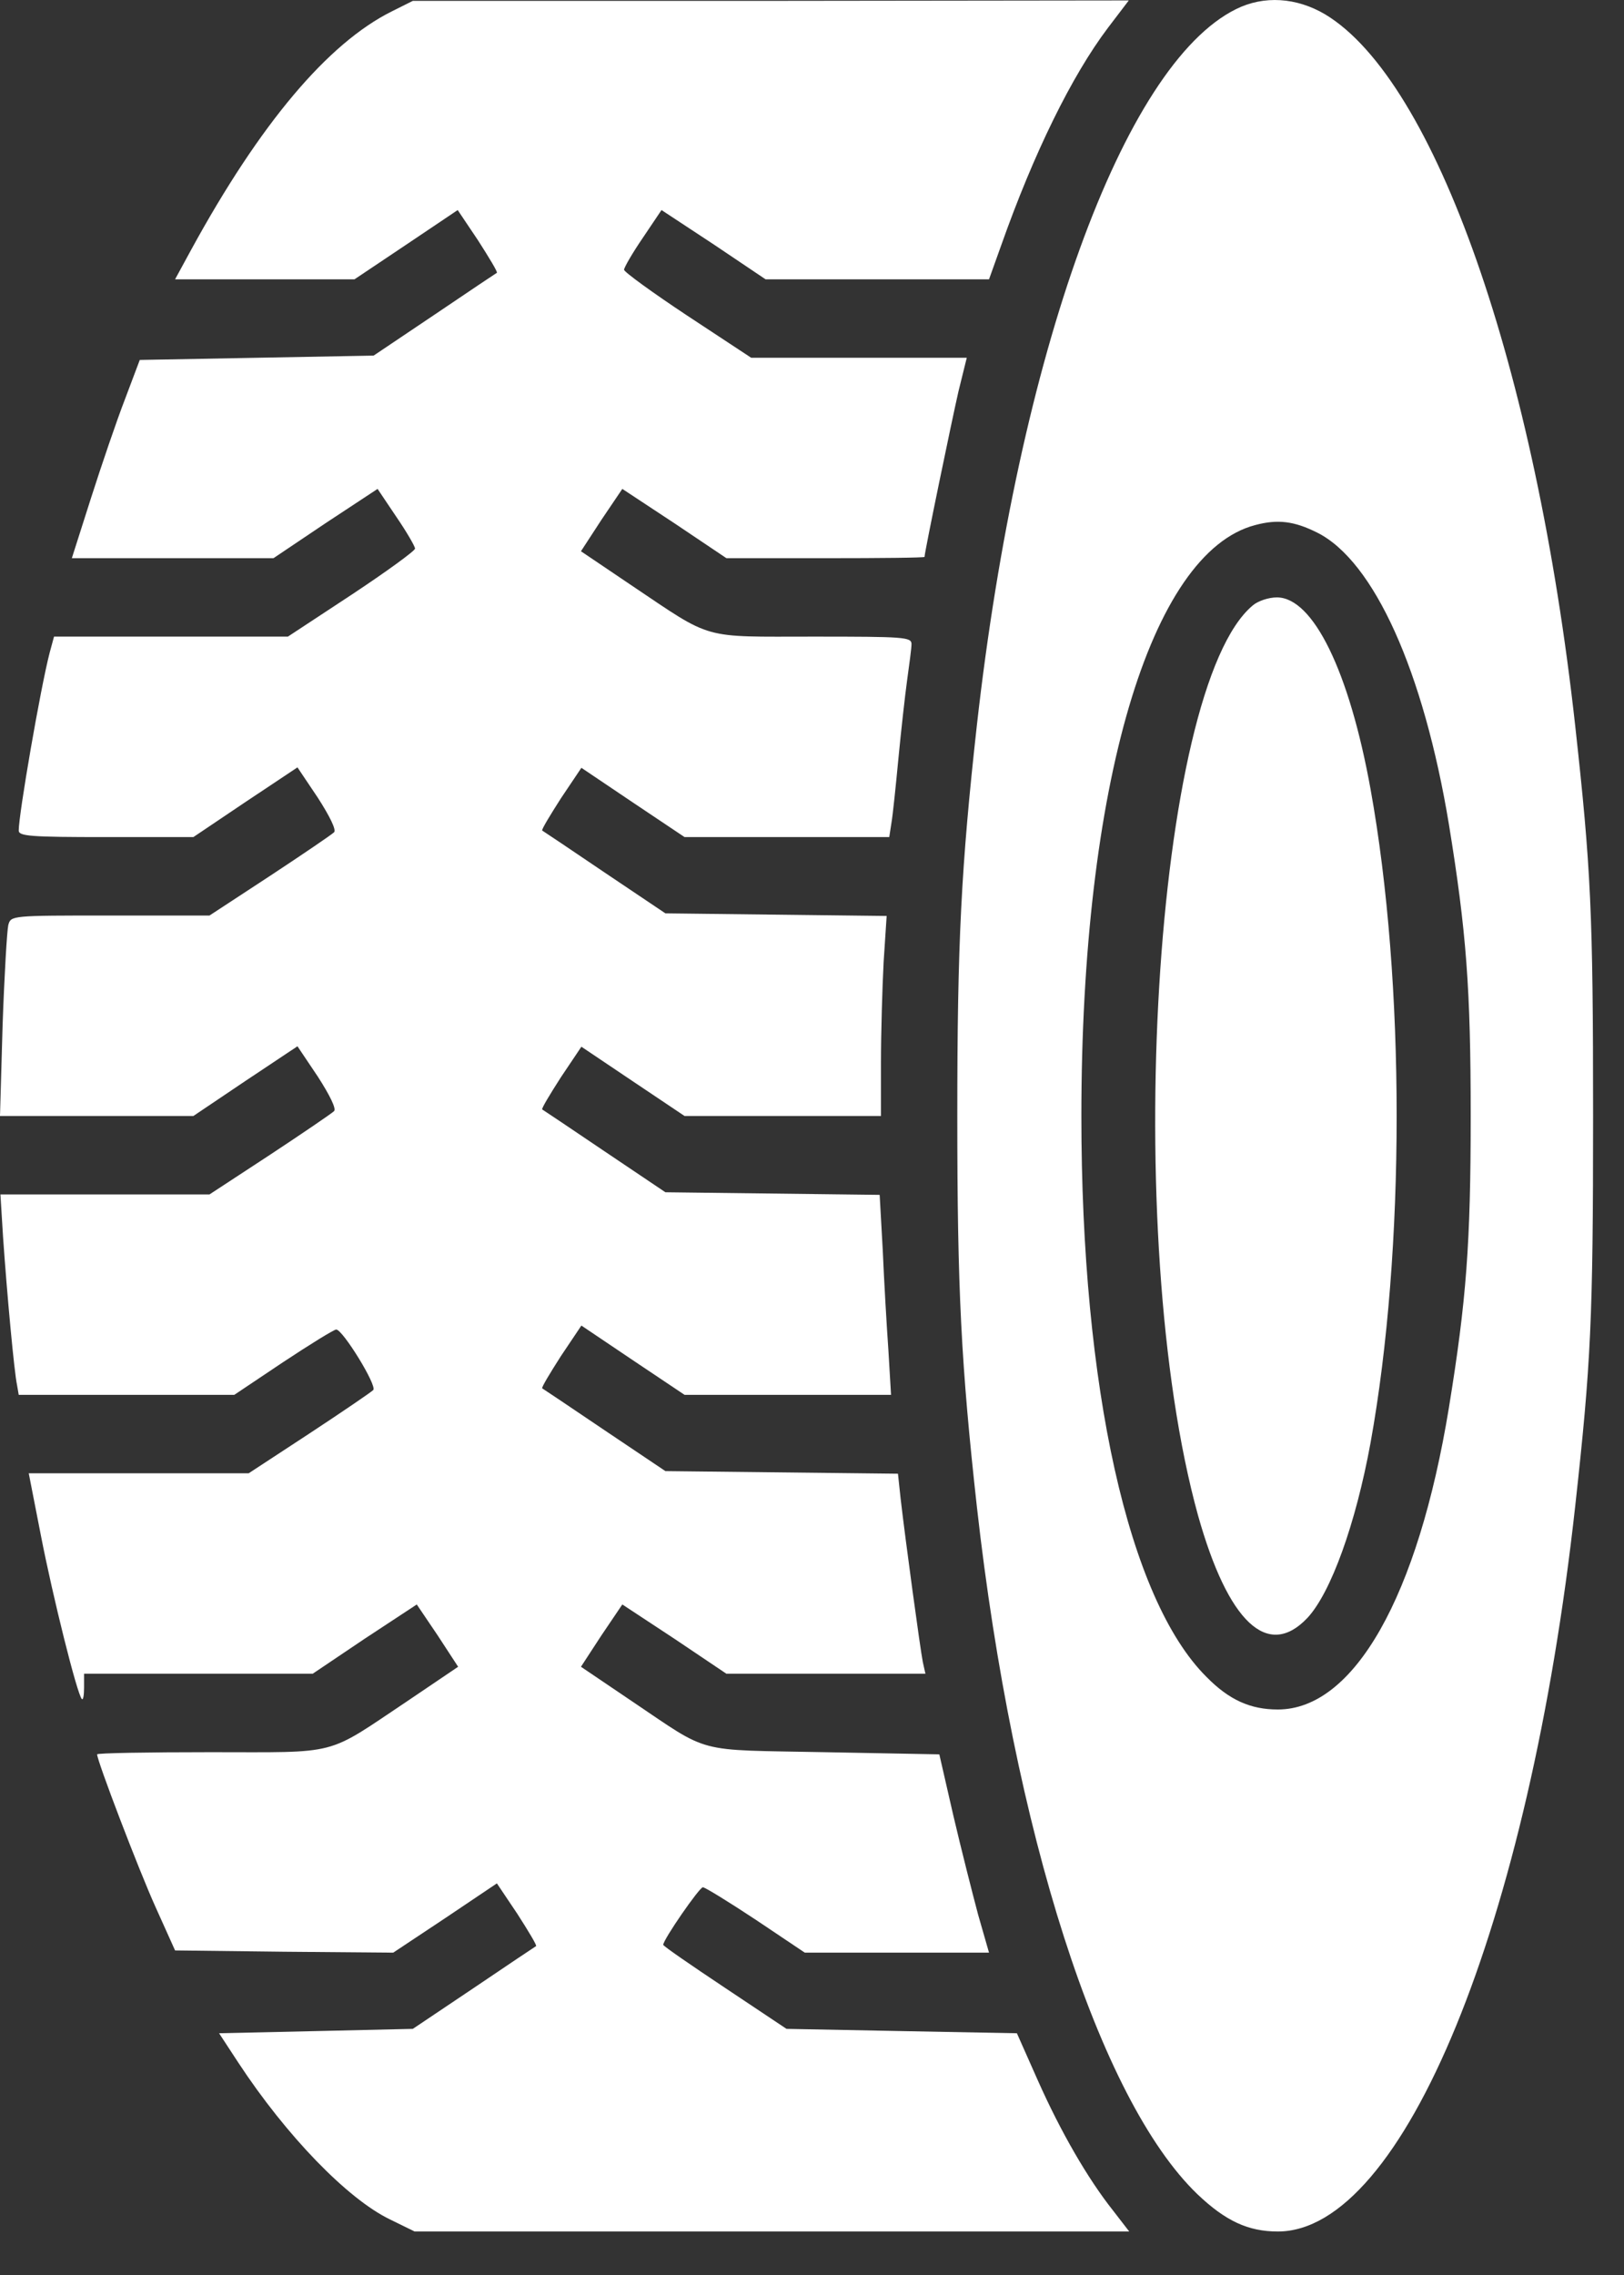 <svg width="30" height="42" viewBox="0 0 30 42" fill="none" xmlns="http://www.w3.org/2000/svg">
<rect x="0" y="0" width="30" height="42" fill="#333333" stroke="none"/>
<path d="M7.24 0.209C6.058 0.796 4.803 2.285 3.532 4.61L3.234 5.157H4.891H6.548L7.498 4.521L8.455 3.878L8.833 4.441C9.034 4.755 9.195 5.02 9.179 5.036C9.163 5.044 8.648 5.39 8.029 5.808L6.902 6.565L4.746 6.605L2.582 6.645L2.309 7.369C2.156 7.763 1.874 8.592 1.681 9.195L1.327 10.305H3.194H5.052L6.009 9.662L6.975 9.026L7.321 9.541C7.514 9.823 7.667 10.088 7.667 10.128C7.667 10.169 7.136 10.555 6.492 10.981L5.318 11.753H3.154H0.998L0.917 12.051C0.748 12.703 0.346 15.028 0.346 15.333C0.346 15.438 0.571 15.454 1.955 15.454H3.572L4.529 14.81L5.495 14.167L5.873 14.73C6.09 15.068 6.219 15.325 6.17 15.366C6.13 15.406 5.599 15.768 4.988 16.17L3.87 16.902H2.035C0.201 16.902 0.201 16.902 0.153 17.079C0.129 17.184 0.08 18.012 0.048 18.929L0 20.603H1.786H3.572L4.529 19.959L5.495 19.316L5.873 19.879C6.09 20.216 6.219 20.474 6.17 20.514C6.13 20.554 5.599 20.916 4.988 21.319L3.87 22.051H1.939H0.008L0.056 22.831C0.129 23.893 0.265 25.349 0.314 25.566L0.346 25.751H2.341H4.328L5.229 25.148C5.728 24.818 6.17 24.545 6.211 24.545C6.331 24.545 6.975 25.59 6.894 25.663C6.854 25.703 6.323 26.065 5.712 26.467L4.594 27.199H2.566H0.531L0.756 28.35C0.973 29.468 1.424 31.278 1.512 31.367C1.537 31.391 1.553 31.294 1.553 31.157V30.9H3.668H5.776L6.733 30.256L7.699 29.621L8.085 30.192L8.463 30.771L7.522 31.407C5.993 32.428 6.299 32.348 3.886 32.348C2.735 32.348 1.794 32.364 1.794 32.388C1.794 32.509 2.566 34.528 2.872 35.204L3.234 36.008L5.253 36.032L7.264 36.049L8.222 35.413L9.179 34.77L9.557 35.333C9.758 35.646 9.919 35.912 9.903 35.928C9.887 35.936 9.372 36.282 8.753 36.7L7.626 37.456L5.84 37.497L4.047 37.537L4.4 38.076C5.293 39.435 6.42 40.594 7.2 40.972L7.659 41.197H14.263H20.86L20.562 40.811C20.096 40.224 19.597 39.363 19.171 38.406L18.785 37.537L16.653 37.497L14.529 37.456L13.395 36.7C12.767 36.282 12.252 35.928 12.252 35.904C12.252 35.807 12.92 34.842 12.984 34.842C13.024 34.842 13.467 35.115 13.966 35.445L14.867 36.049H16.564H18.27L18.069 35.349C17.964 34.955 17.755 34.134 17.61 33.514L17.352 32.388L15.229 32.348C12.807 32.3 13.145 32.396 11.673 31.407L10.732 30.771L11.11 30.192L11.496 29.621L12.461 30.256L13.419 30.9H15.253H17.095L17.047 30.683C16.999 30.441 16.725 28.43 16.637 27.666L16.588 27.207L14.44 27.183L12.292 27.159L11.166 26.403C10.547 25.985 10.032 25.639 10.016 25.631C10 25.615 10.161 25.349 10.362 25.035L10.74 24.472L11.697 25.116L12.646 25.751H14.553H16.46L16.411 24.923C16.379 24.472 16.331 23.644 16.307 23.081L16.25 22.059L14.271 22.035L12.292 22.011L11.166 21.254C10.547 20.836 10.032 20.49 10.016 20.482C10 20.466 10.161 20.2 10.362 19.887L10.74 19.324L11.697 19.967L12.646 20.603H14.464H16.274V19.613C16.274 19.066 16.299 18.23 16.323 17.763L16.379 16.91L14.336 16.886L12.292 16.862L11.166 16.106C10.547 15.687 10.032 15.341 10.016 15.333C10 15.317 10.161 15.052 10.362 14.738L10.74 14.175L11.697 14.819L12.646 15.454H14.537H16.427L16.468 15.189C16.492 15.052 16.548 14.513 16.596 14.006C16.645 13.499 16.717 12.848 16.757 12.558C16.797 12.268 16.838 11.971 16.838 11.89C16.838 11.761 16.701 11.753 15.028 11.753C12.936 11.753 13.185 11.826 11.673 10.812L10.732 10.177L11.11 9.597L11.496 9.026L12.461 9.662L13.419 10.305H15.253C16.259 10.305 17.079 10.297 17.079 10.281C17.079 10.193 17.586 7.747 17.706 7.224L17.859 6.605H15.872H13.877L12.703 5.832C12.059 5.406 11.528 5.02 11.528 4.98C11.528 4.94 11.681 4.674 11.874 4.392L12.22 3.878L13.185 4.513L14.143 5.157H16.202H18.27L18.495 4.529C19.098 2.824 19.798 1.4 20.466 0.515L20.852 0.008L14.239 0.016H7.626L7.24 0.209Z" fill="white"/>
<path d="M22.832 0.169C20.749 1.199 18.818 6.532 18.046 13.386C17.756 16.001 17.684 17.385 17.684 20.603C17.684 23.821 17.756 25.204 18.046 27.819C18.721 33.828 20.306 38.76 22.116 40.505C22.639 41.004 23.058 41.197 23.605 41.197C25.921 41.197 28.246 35.526 29.099 27.803C29.389 25.172 29.429 24.368 29.429 20.603C29.429 16.838 29.389 16.033 29.099 13.403C28.367 6.774 26.509 1.488 24.481 0.266C23.951 -0.048 23.347 -0.088 22.832 0.169ZM24.329 9.831C25.382 10.354 26.299 12.397 26.766 15.221C27.088 17.2 27.168 18.246 27.168 20.603C27.168 22.96 27.088 24.006 26.766 25.985C26.195 29.476 25.012 31.56 23.605 31.56C23.098 31.56 22.703 31.383 22.285 30.956C20.845 29.524 19.976 25.615 19.976 20.603C19.976 14.513 21.247 10.201 23.186 9.694C23.605 9.581 23.91 9.622 24.329 9.831Z" fill="white"/>
<path d="M23.146 11.174C21.312 12.687 20.7 22.807 22.132 27.98C22.687 29.951 23.419 30.642 24.151 29.87C24.586 29.404 25.044 28.133 25.318 26.636C25.961 23.08 25.961 18.125 25.318 14.569C24.924 12.389 24.256 11.029 23.588 11.029C23.435 11.029 23.242 11.094 23.146 11.174Z" fill="white"/>
</svg>
